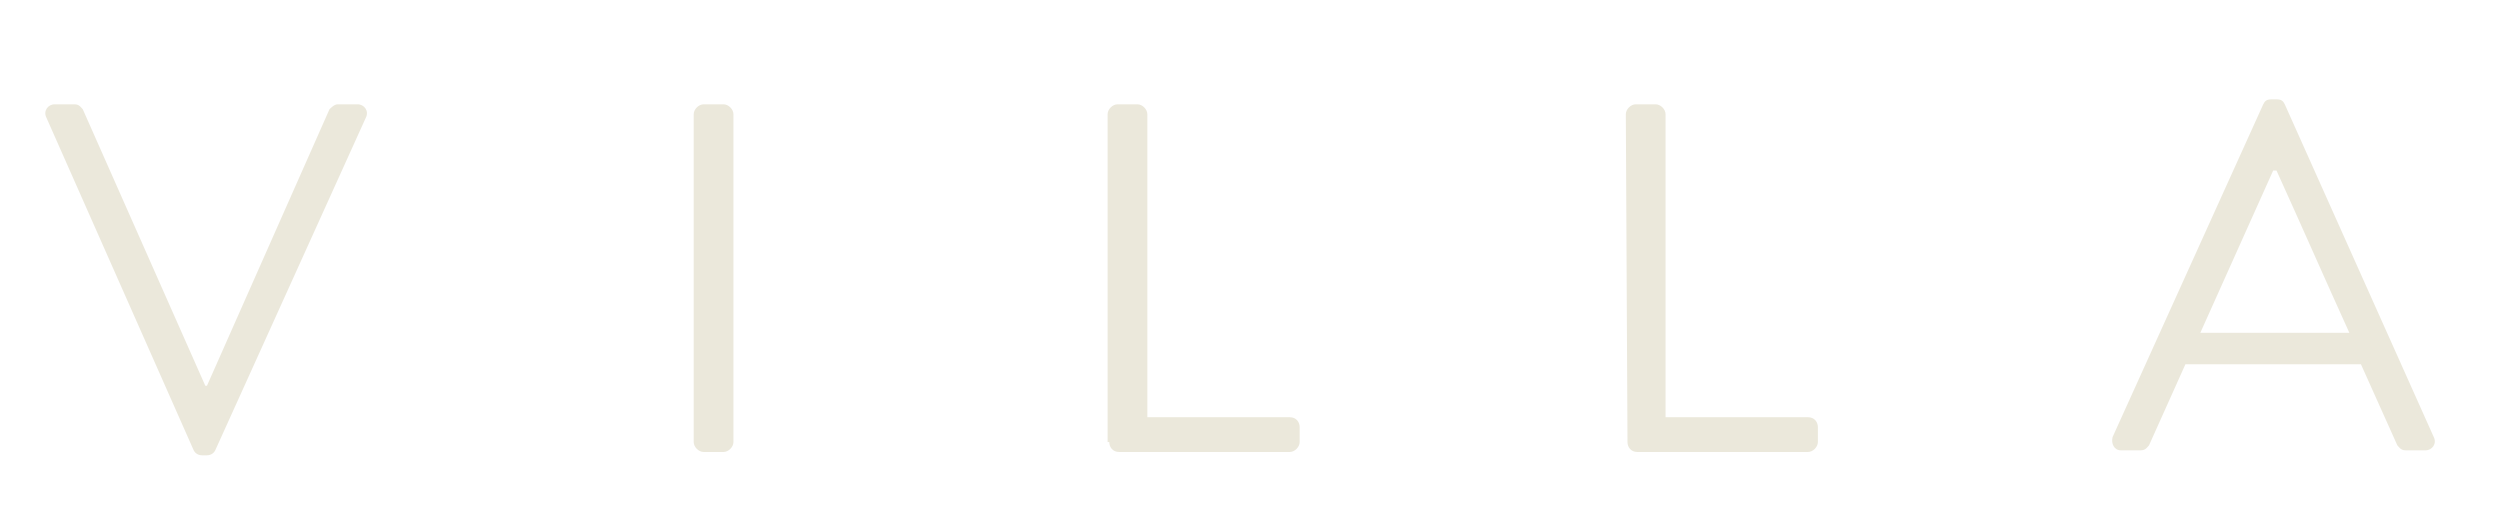 <?xml version="1.0" encoding="UTF-8"?> <!-- Generator: Adobe Illustrator 23.0.2, SVG Export Plug-In . SVG Version: 6.00 Build 0) --> <svg xmlns="http://www.w3.org/2000/svg" xmlns:xlink="http://www.w3.org/1999/xlink" id="Слой_1" x="0px" y="0px" viewBox="0 0 151 32" style="enable-background:new 0 0 151 32;" xml:space="preserve"> <style type="text/css"> .st0{fill:#EBE8DB;} </style> <path class="st0" d="M11.7,27.2c0.1,0.2,0.3,0.3,0.5,0.3h0.3c0.2,0,0.4-0.1,0.5-0.3l9.1-20.1c0.2-0.4-0.1-0.8-0.5-0.8h-1.2 c-0.2,0-0.4,0.2-0.5,0.3l-7.4,16.7h-0.1L5,6.6C4.9,6.5,4.8,6.3,4.5,6.3H3.3c-0.4,0-0.7,0.4-0.5,0.8L11.7,27.2z"></path> <path class="st0" d="M41.9,26.7c0,0.3,0.3,0.6,0.6,0.6h1.2c0.3,0,0.6-0.3,0.6-0.6V6.9c0-0.3-0.3-0.6-0.6-0.6h-1.2 c-0.3,0-0.6,0.3-0.6,0.6V26.7z"></path> <path class="st0" d="M67,26.7c0,0.3,0.2,0.6,0.6,0.6h10.3c0.3,0,0.6-0.3,0.6-0.6v-0.9c0-0.3-0.2-0.6-0.6-0.6h-8.6V6.9 c0-0.3-0.3-0.6-0.6-0.6h-1.2c-0.3,0-0.6,0.3-0.6,0.6v19.8H67z"></path> <path class="st0" d="M98.3,26.7c0,0.3,0.2,0.6,0.6,0.6h10.3c0.3,0,0.6-0.3,0.6-0.6v-0.9c0-0.3-0.2-0.6-0.6-0.6h-8.6V6.9 c0-0.3-0.3-0.6-0.6-0.6h-1.2c-0.3,0-0.6,0.3-0.6,0.6L98.3,26.7L98.3,26.7z"></path> <path class="st0" d="M132.9,20.1l4.4-9.8h0.2c1.5,3.3,2.9,6.5,4.4,9.8H132.9z M128.1,27.2h1.2c0.3,0,0.4-0.2,0.5-0.3L132,22h10.6 l2.2,4.9c0.1,0.1,0.2,0.3,0.5,0.3h1.2c0.4,0,0.7-0.4,0.5-0.8l-9-20.1c-0.1-0.2-0.2-0.3-0.5-0.3h-0.3c-0.3,0-0.4,0.1-0.5,0.3 l-9.1,20.1C127.5,26.8,127.7,27.2,128.1,27.2z"></path> </svg> 